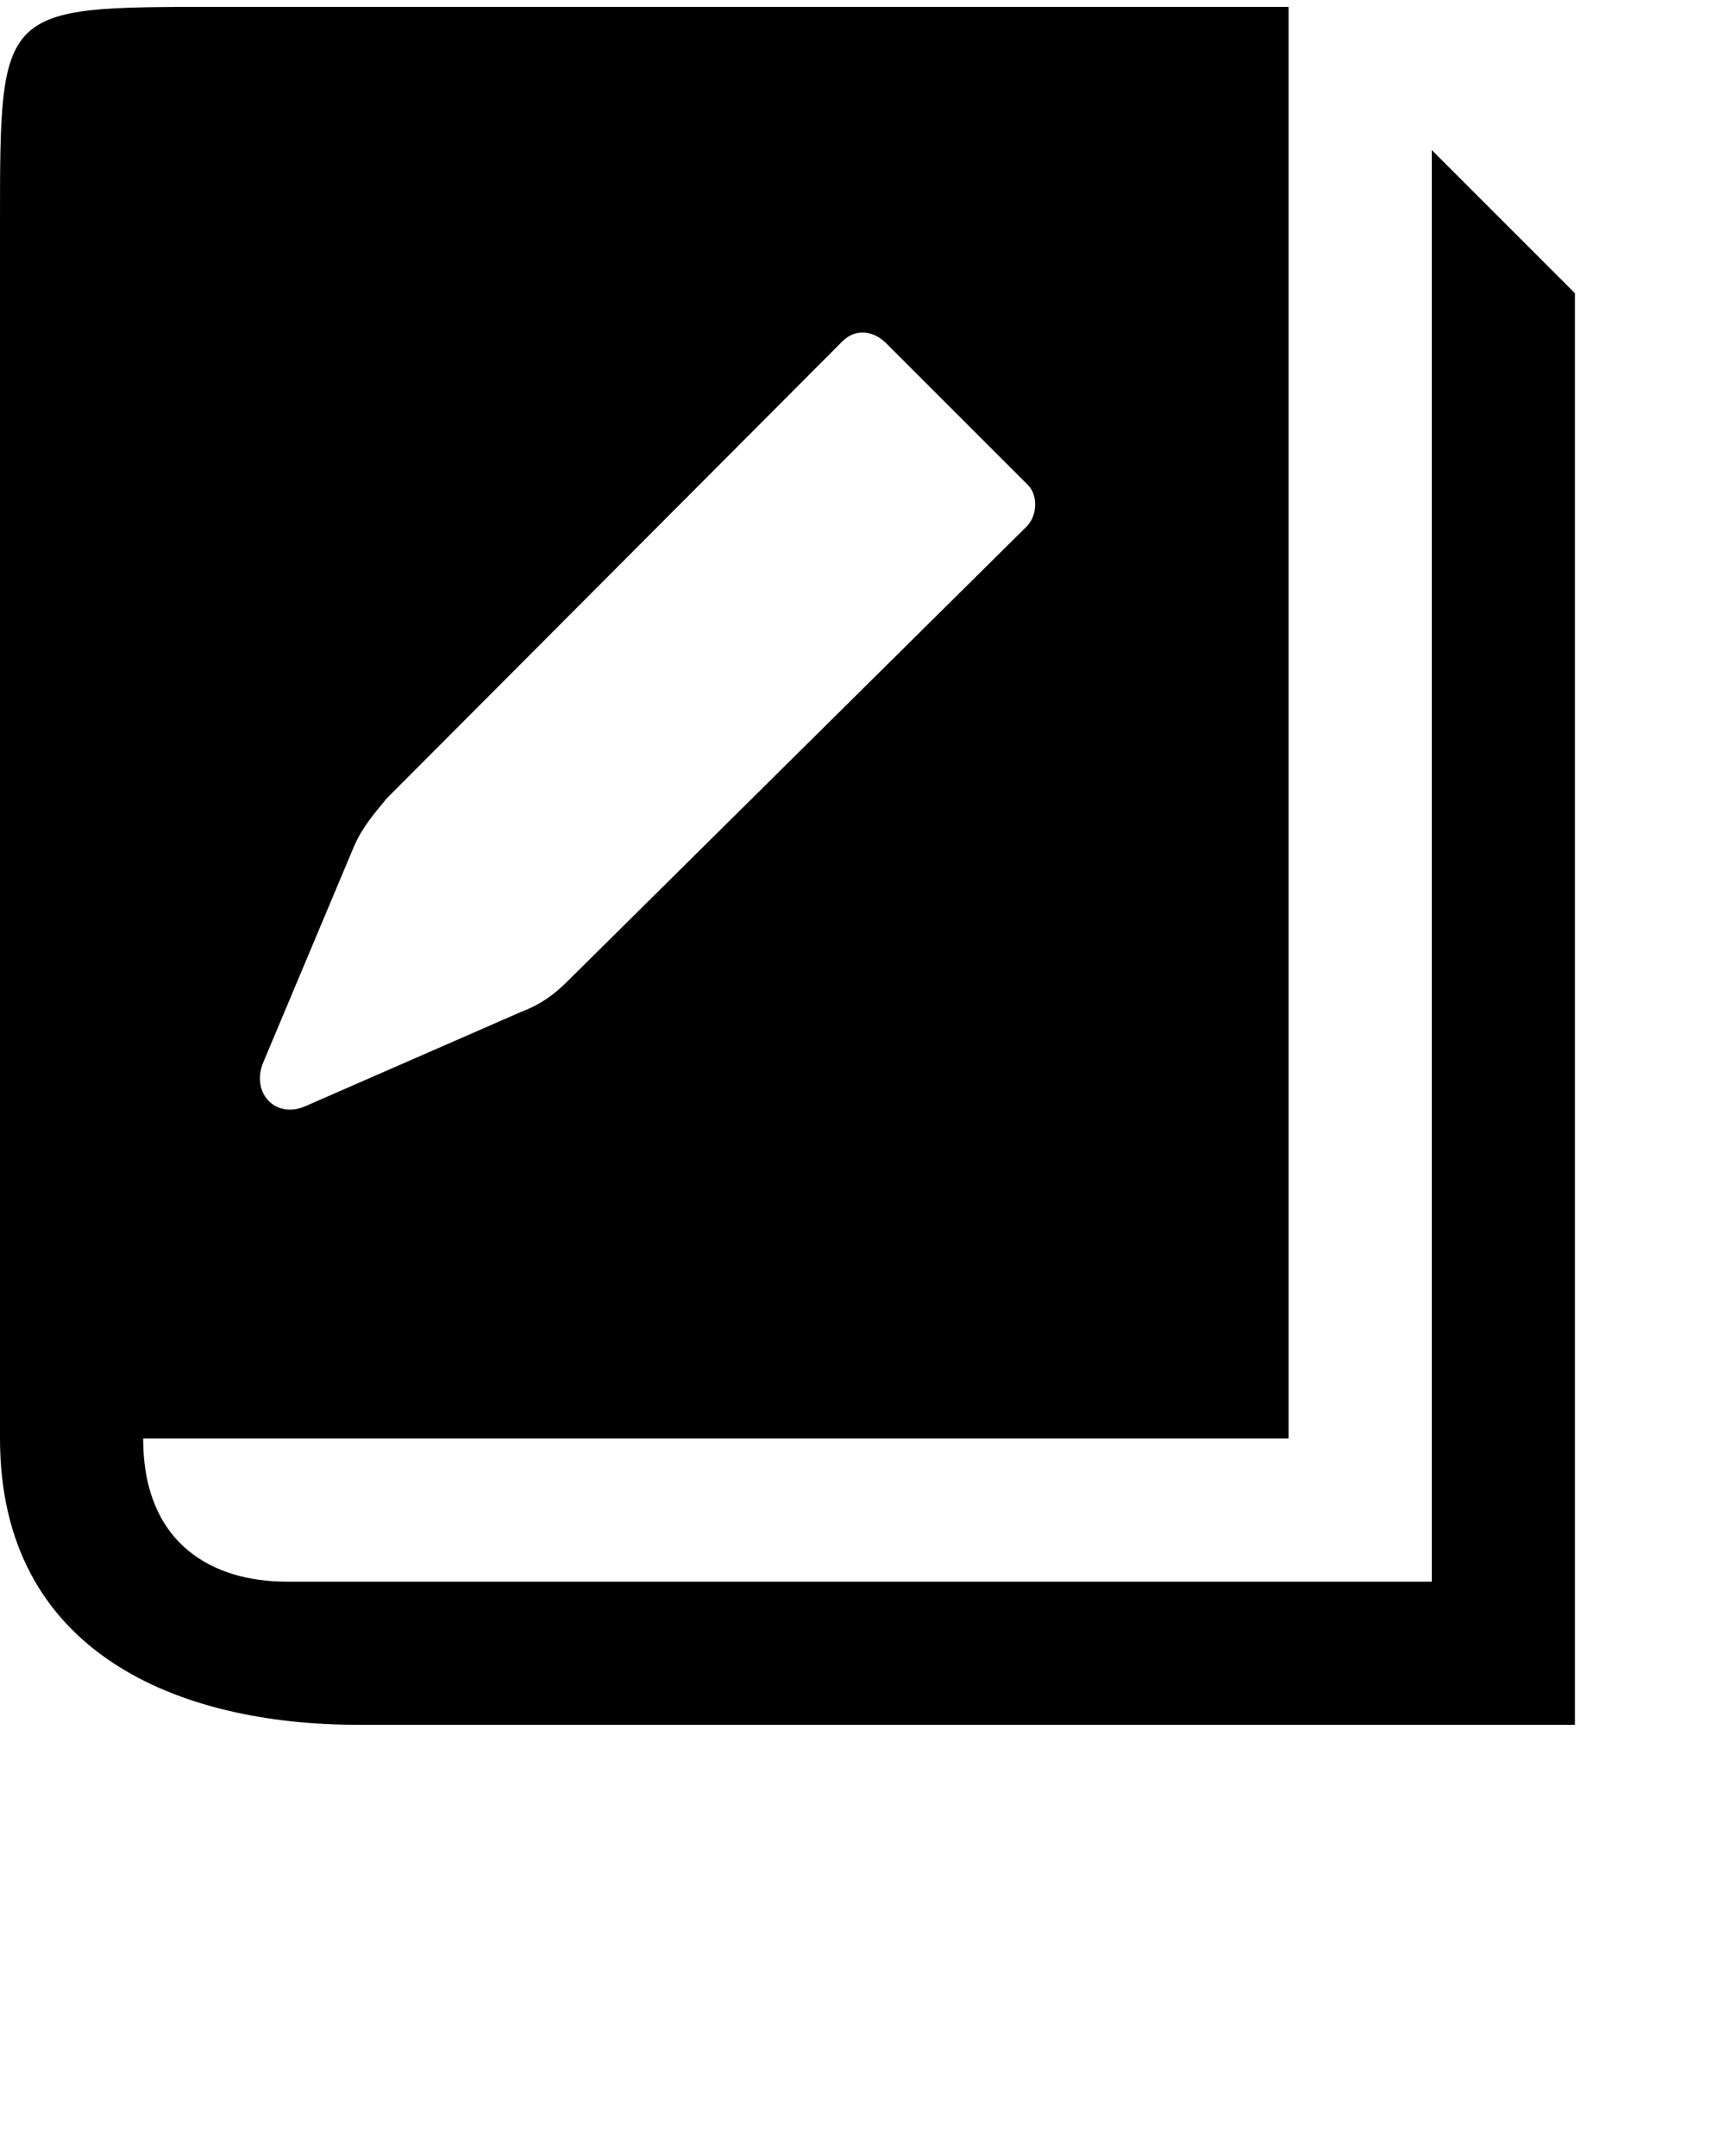 <svg xmlns="http://www.w3.org/2000/svg" xmlns:xlink="http://www.w3.org/1999/xlink" version="1.1" x="0px" y="0px" viewBox="0 0 100 125"><path d="M213,432 l151,66 c13,5,22,11,33,22 l319,316 c9,8,9,23,2,30 l-99,99 c-8,8,-21,12,-32,0 l-317,-318 c-9,-11,-17,-20,-23,-34 l-63,-150 c-9,-21,8,-40,29,-31 Z M1100,0 l-850,0 c-125,0,-250,50,-250,200 l0,850 c0,150,0,150,150,150 l750,0 l0,-1000 l-800,0 c0,-75,50,-100,100,-100 l800,0 l0,1000 l100,-100 Z M1100,0 " fill="#000000" stroke="none" stroke-dasharray="none" stroke-linecap="inherit" stroke-linejoin="inherit" stroke-width="1" transform="matrix(0.083,0.0,0.0,-0.083,0.0,100.0)"/></svg>